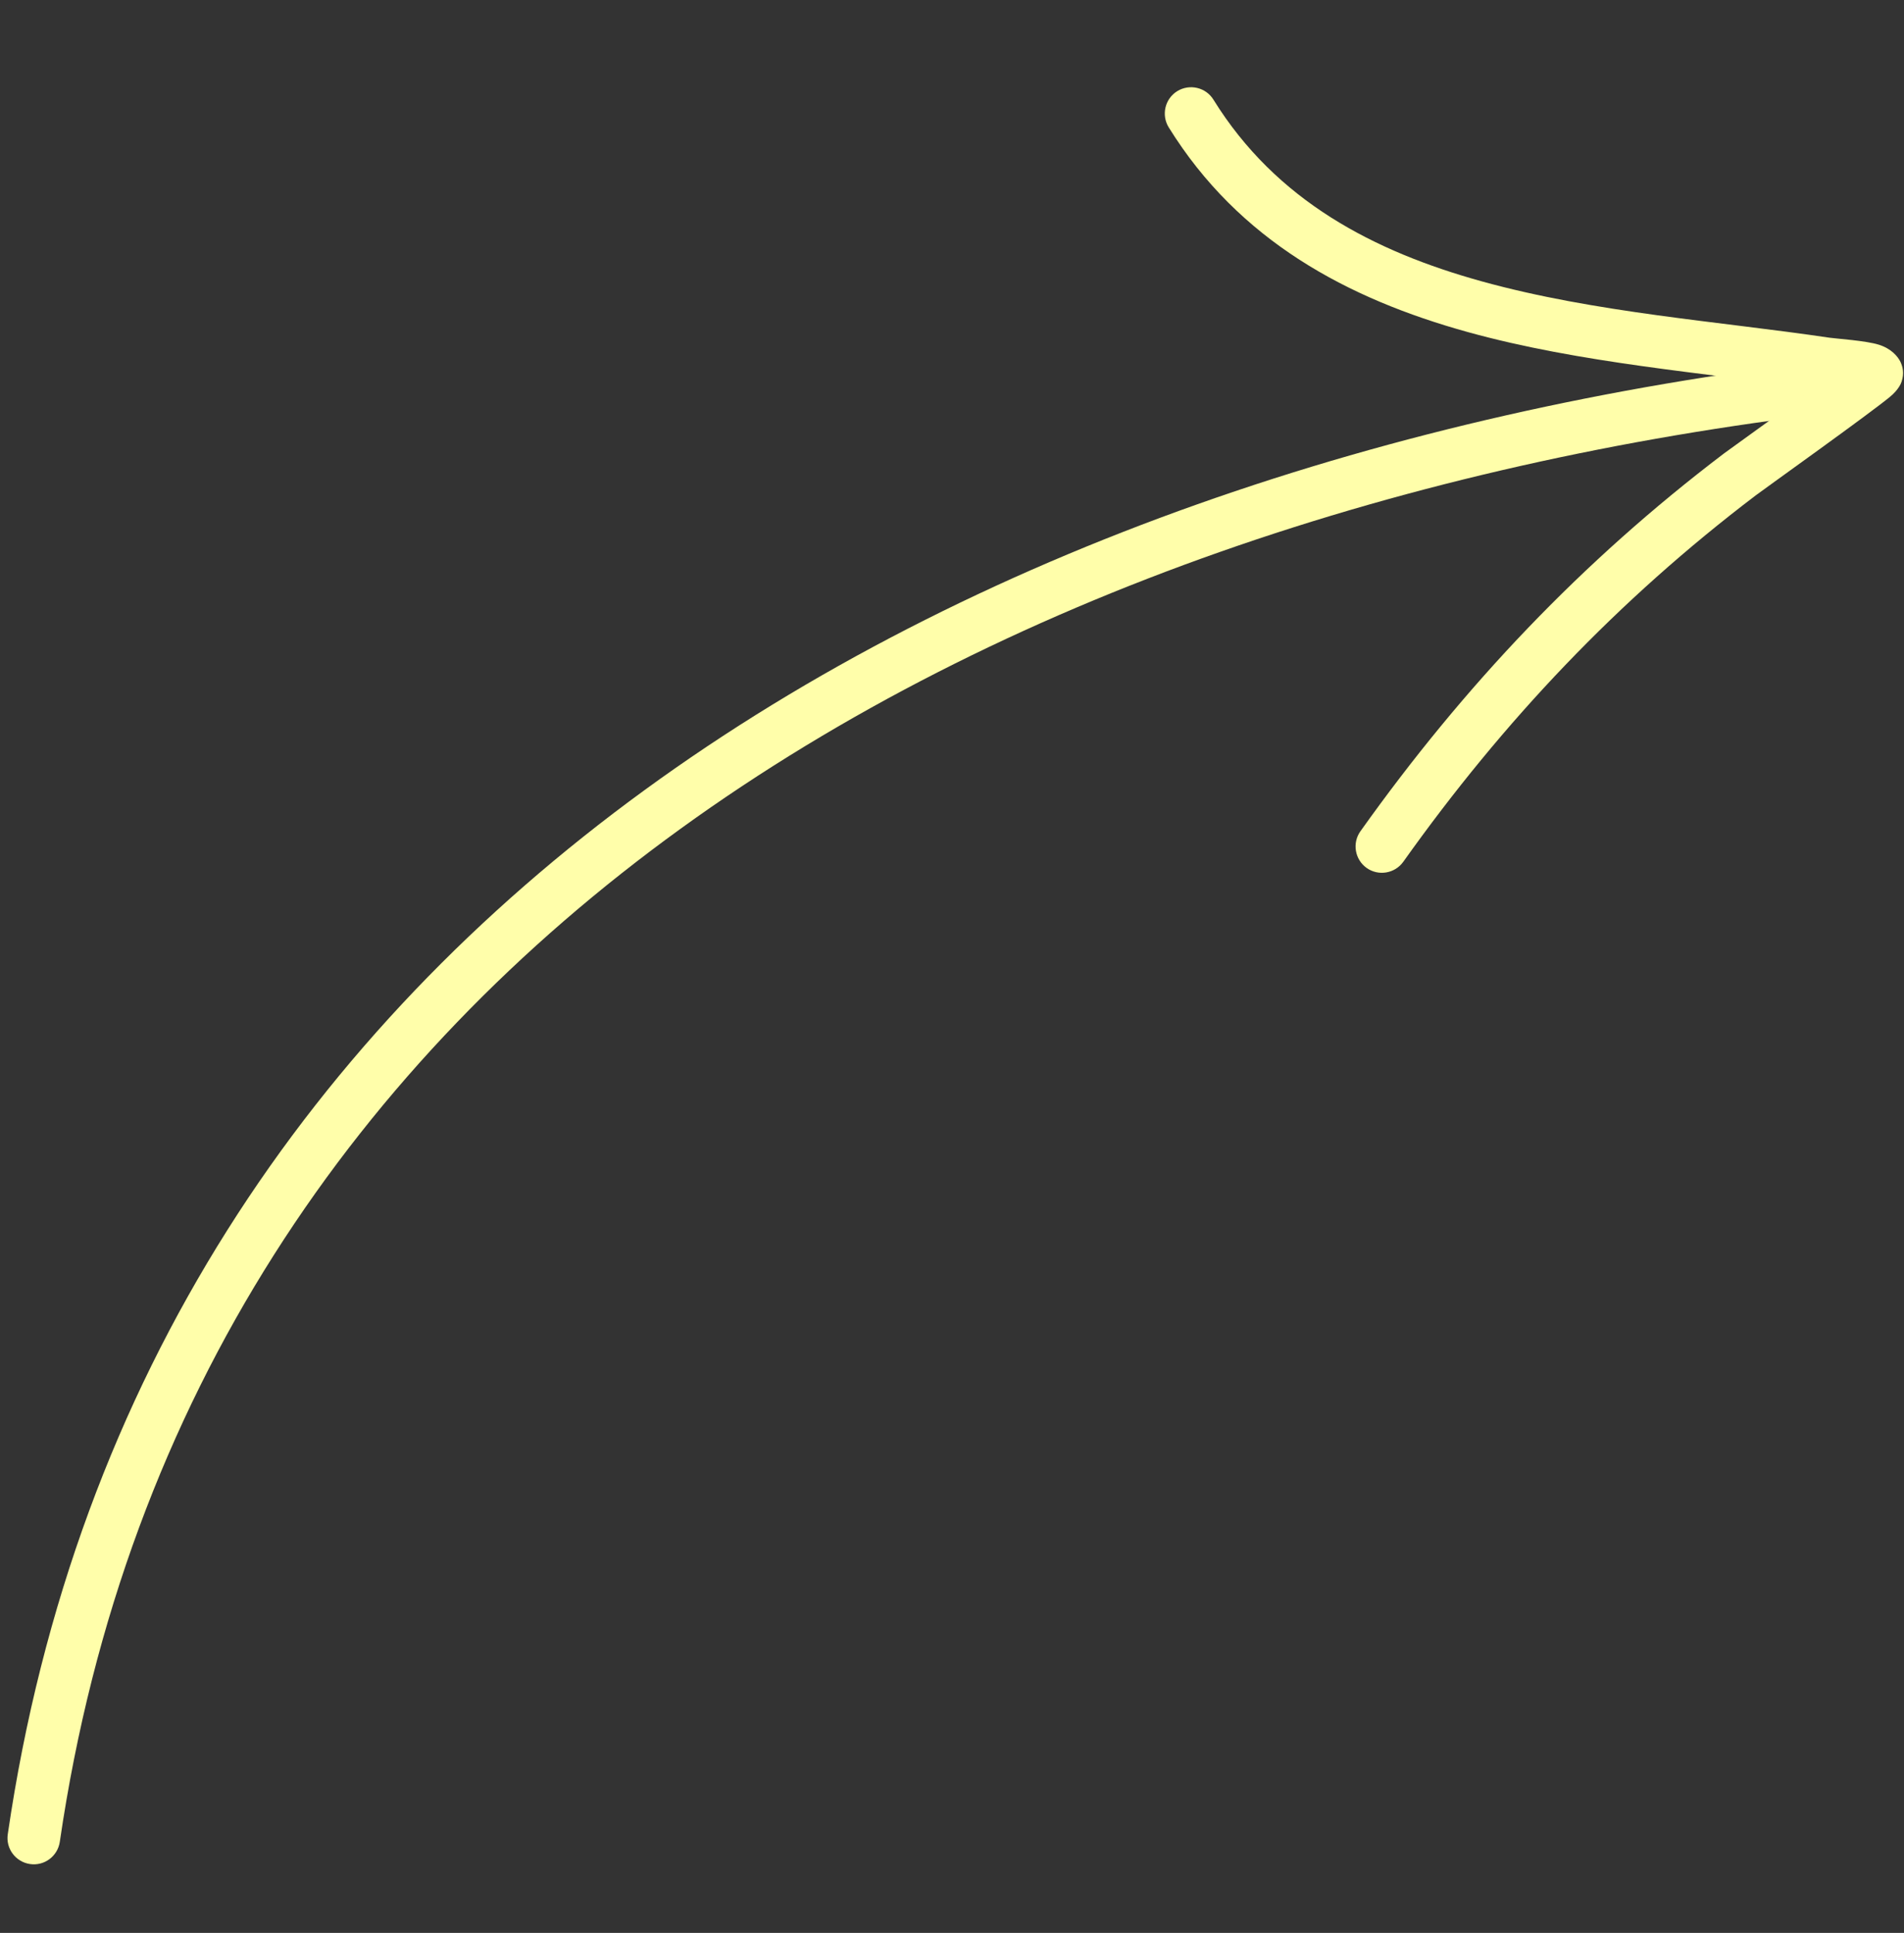 <?xml version="1.0" encoding="utf-8"?>
<svg xmlns="http://www.w3.org/2000/svg" width="66" height="67" viewBox="0 0 66 67" fill="none">
<rect x="0" y="0" width="66" height="67" fill="#333333" stroke="none"/>
<g id="Arrow_04" clip-path="url(#clip0_538_4230)">
<g id="Group">
<path id="Vector" fill-rule="evenodd" clip-rule="evenodd" d="M2.073 63.843C6.606 32.81 34.451 17.736 63.52 14.309C64.019 14.249 64.377 13.796 64.318 13.297C64.258 12.798 63.805 12.439 63.306 12.499C33.423 16.02 4.93 31.678 0.269 63.581C0.196 64.077 0.541 64.54 1.04 64.613C1.537 64.687 1.999 64.342 2.073 63.843Z" fill="#FFFEAA"/>
<path id="Vector_2" fill-rule="evenodd" clip-rule="evenodd" d="M62.867 13.468C61.574 14.413 59.939 15.582 59.757 15.72C54.832 19.46 50.752 23.764 47.158 28.813C46.866 29.222 46.963 29.793 47.372 30.085C47.782 30.377 48.352 30.28 48.644 29.871C52.127 24.974 56.084 20.799 60.861 17.171C61.139 16.959 64.818 14.335 65.522 13.748C65.811 13.509 65.901 13.284 65.917 13.228C66.014 12.939 65.956 12.711 65.878 12.545C65.788 12.359 65.565 12.088 65.133 11.95C64.68 11.807 63.672 11.742 63.419 11.706C59.603 11.14 55.294 10.841 51.373 9.755C47.632 8.72 44.239 6.967 42.063 3.455C41.799 3.027 41.235 2.896 40.807 3.16C40.38 3.425 40.248 3.988 40.513 4.416C42.947 8.343 46.705 10.355 50.885 11.512C54.784 12.591 59.053 12.918 62.867 13.468Z" fill="#FFFEAA"/>
</g>
</g>
<defs>
<clipPath id="clip0_538_4230">
<rect width="66" height="66" fill="white" transform="translate(66 66.811) rotate(180)"/>
</clipPath>
</defs>
</svg>
